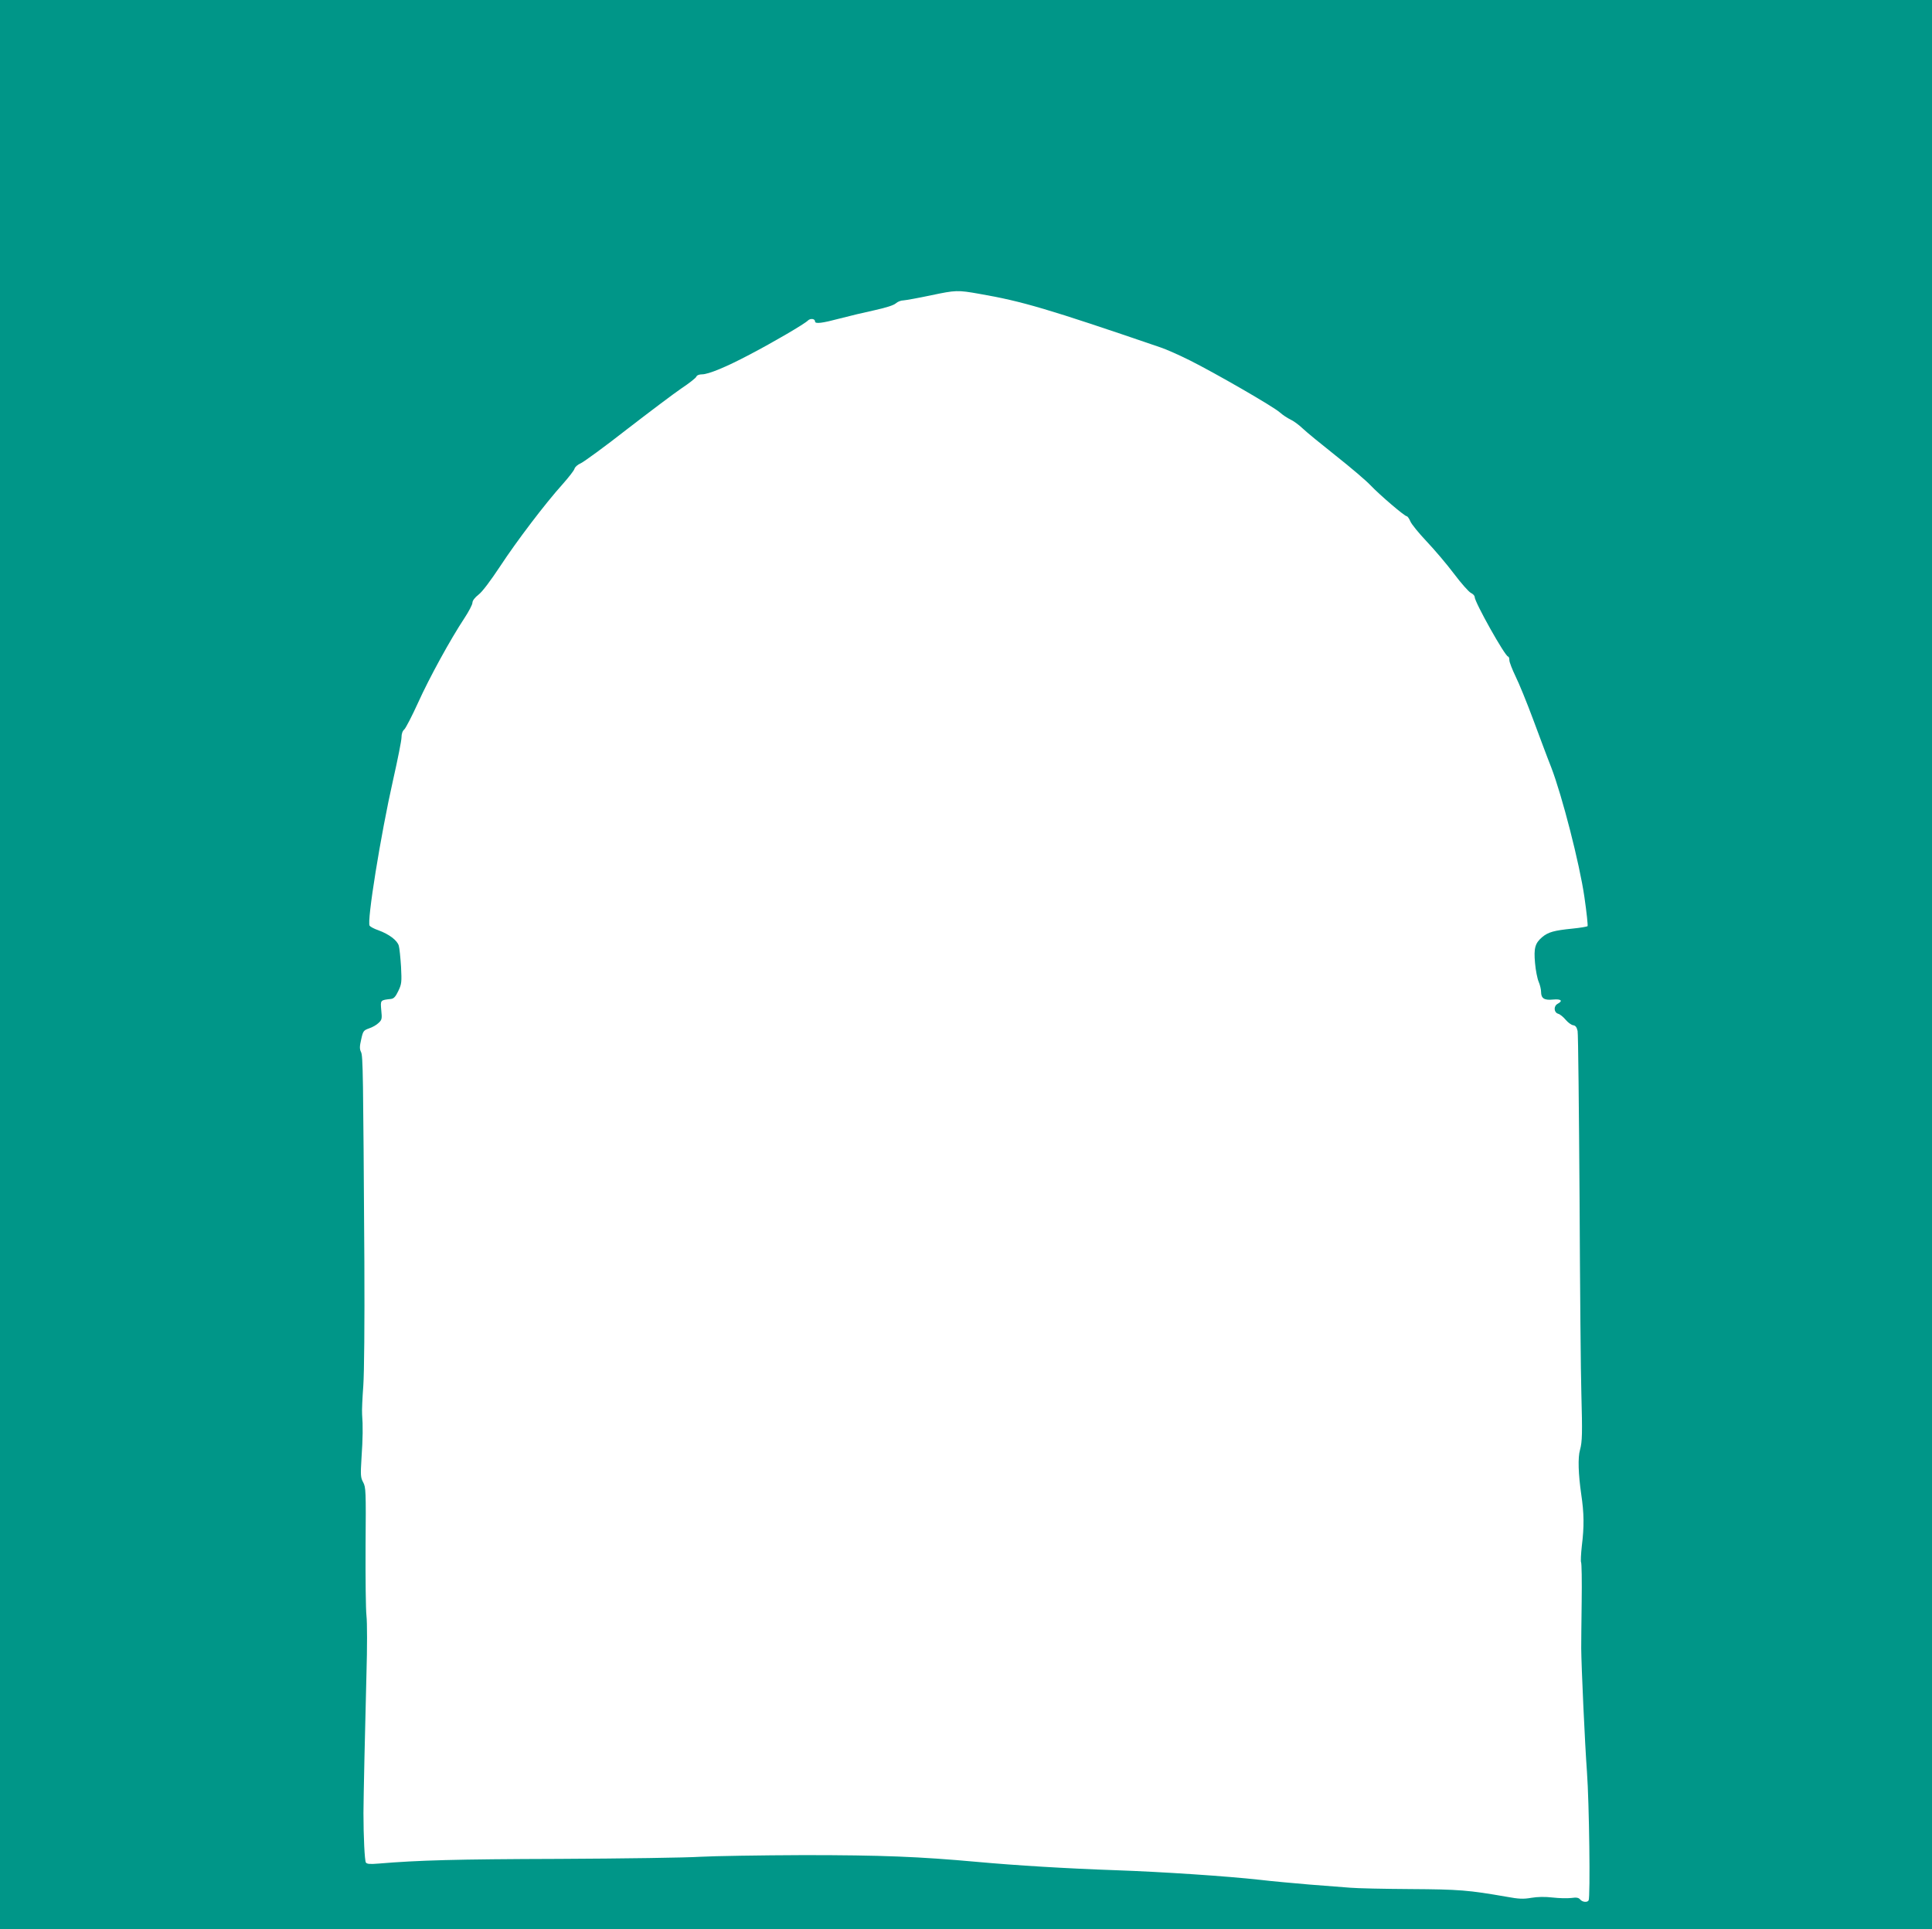 <?xml version="1.0" standalone="no"?>
<!DOCTYPE svg PUBLIC "-//W3C//DTD SVG 20010904//EN"
 "http://www.w3.org/TR/2001/REC-SVG-20010904/DTD/svg10.dtd">
<svg version="1.0" xmlns="http://www.w3.org/2000/svg"
 width="1280pt" height="1278pt" viewBox="0 0 1280 1278"
 preserveAspectRatio="xMidYMid meet">
<g transform="translate(0,1278) scale(0.1,-0.1)"
fill="#009688" stroke="none">
<path d="M0 6390 l0 -6390 6400 0 6400 0 0 6390 0 6390 -6400 0 -6400 0 0
-6390z m6490 4443 c282 -49 449 -98 1200 -355 36 -12 122 -50 192 -85 166 -83
552 -305 597 -345 19 -17 51 -38 70 -47 20 -9 56 -35 81 -59 25 -24 124 -105
220 -181 96 -76 200 -164 230 -196 63 -66 226 -205 240 -205 5 0 16 -15 24
-34 7 -18 56 -78 107 -132 52 -55 134 -151 182 -215 48 -64 99 -121 112 -127
14 -7 25 -18 25 -27 0 -34 202 -395 222 -395 4 0 8 -11 8 -24 0 -13 19 -61 41
-107 23 -46 75 -174 116 -284 41 -110 94 -253 120 -318 72 -187 188 -638 220
-859 15 -103 24 -190 21 -194 -4 -3 -49 -11 -100 -16 -121 -12 -160 -23 -199
-55 -49 -41 -58 -74 -49 -173 4 -47 15 -103 24 -124 9 -21 16 -51 16 -67 0
-43 21 -57 79 -51 54 5 68 -8 31 -28 -28 -15 -26 -57 3 -66 12 -3 34 -21 50
-40 15 -18 37 -34 49 -36 16 -2 24 -12 30 -38 4 -19 9 -519 13 -1110 3 -591 8
-1174 12 -1295 7 -259 6 -316 -9 -370 -15 -51 -11 -162 8 -294 19 -127 20
-214 4 -343 -6 -54 -8 -103 -5 -108 4 -6 6 -124 4 -263 -2 -139 -3 -277 -3
-307 1 -122 24 -628 38 -819 15 -202 23 -831 11 -851 -9 -15 -41 -12 -56 6
-10 12 -24 15 -59 10 -25 -3 -80 -2 -123 3 -52 6 -100 5 -142 -2 -52 -9 -82
-8 -163 7 -253 44 -313 49 -637 51 -176 1 -356 5 -400 9 -44 3 -165 13 -270
21 -104 9 -251 22 -325 31 -225 25 -648 53 -960 64 -321 11 -663 32 -915 55
-387 35 -634 45 -1151 45 -286 -1 -593 -6 -684 -11 -91 -6 -511 -12 -935 -14
-685 -2 -933 -9 -1196 -31 -59 -5 -78 -3 -85 7 -8 12 -16 171 -16 329 0 83 11
586 20 925 5 165 5 336 0 380 -5 44 -7 253 -6 465 3 362 2 387 -16 420 -17 31
-18 47 -11 160 9 131 10 215 4 290 -2 25 2 110 8 190 6 90 9 400 7 820 -8
1260 -9 1363 -22 1390 -10 20 -10 37 1 84 12 56 16 60 52 73 22 7 50 23 63 36
22 20 24 28 18 84 -6 68 -7 67 64 75 19 2 31 15 49 53 22 46 23 58 18 160 -4
61 -10 124 -15 140 -10 35 -64 76 -135 102 -27 9 -53 23 -58 30 -20 24 73 602
156 969 30 133 55 258 55 278 0 25 7 44 19 54 10 10 51 89 91 177 75 166 215
421 307 560 29 44 53 90 53 102 0 13 15 34 41 54 25 19 80 93 143 188 109 166
297 414 415 545 39 44 74 89 77 100 3 12 21 28 42 37 20 9 159 110 307 226
149 115 311 237 361 271 50 33 94 68 97 76 4 10 19 16 38 16 42 0 159 48 314
130 157 82 364 203 387 226 17 17 48 13 48 -6 0 -17 48 -11 164 20 61 16 165
41 231 55 77 17 127 33 141 46 11 10 33 19 50 19 16 1 99 16 184 34 162 34
174 35 320 9z"/>
</g>
</svg>
